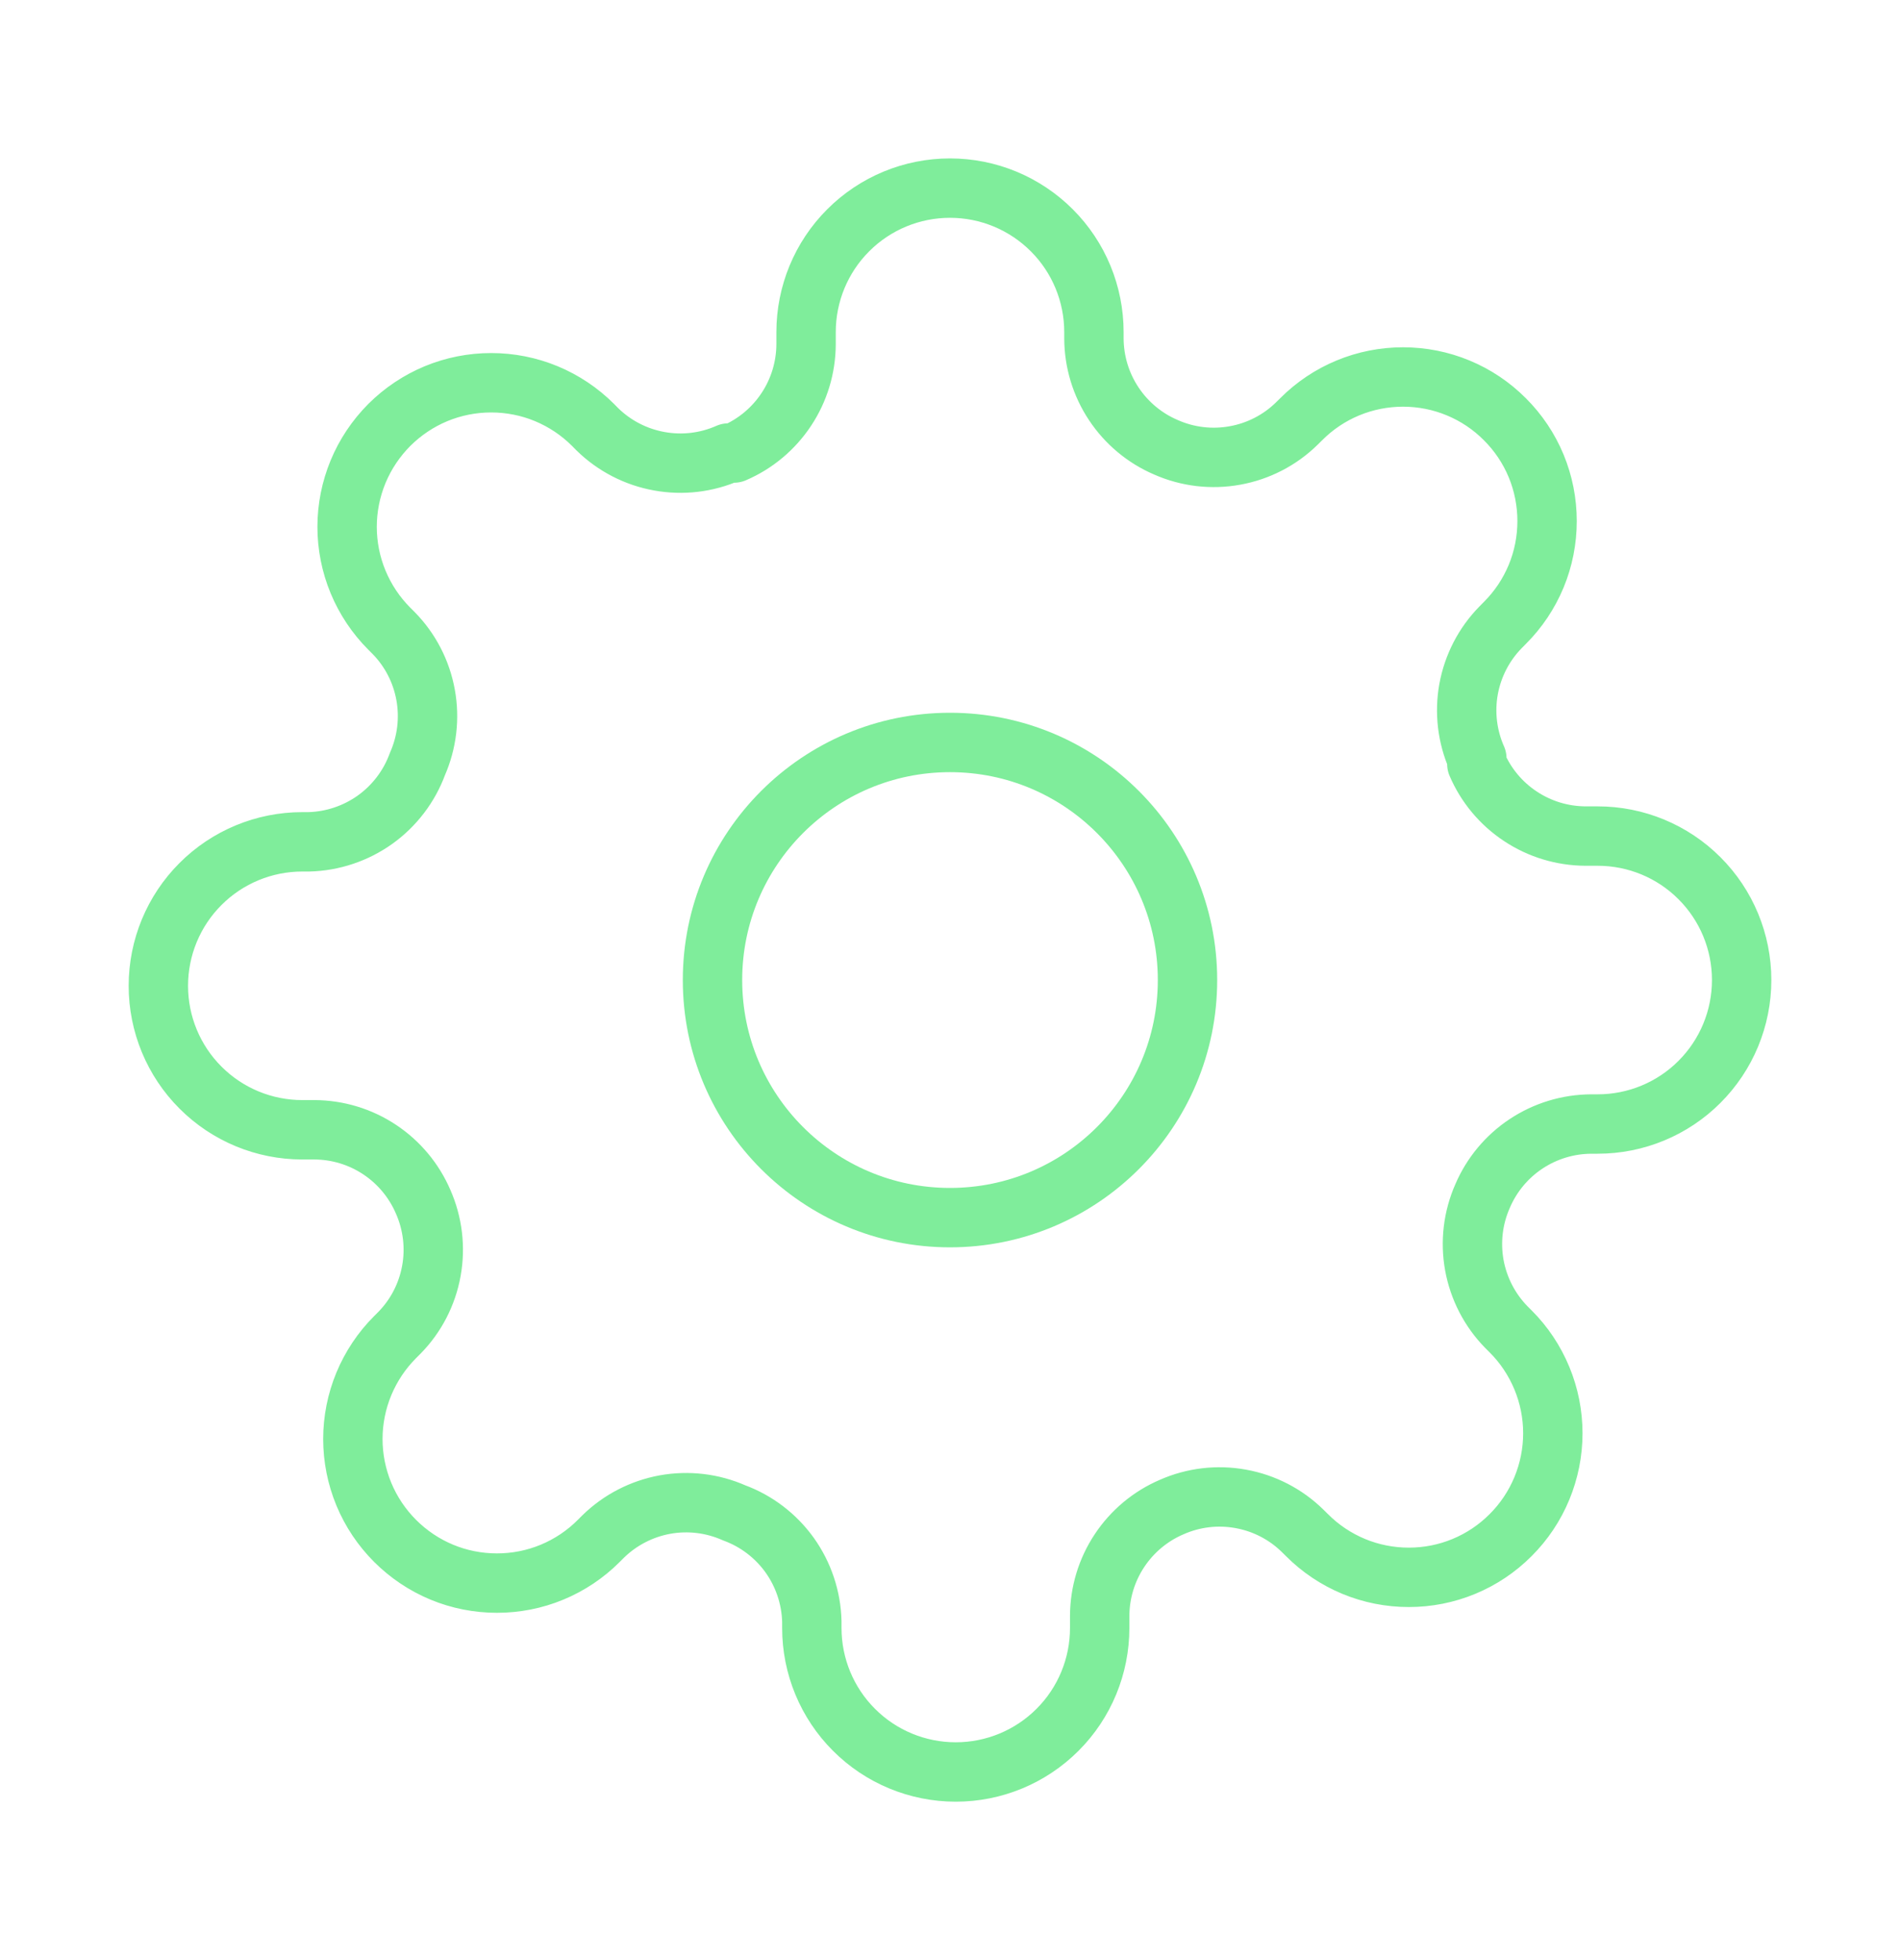 <svg xmlns="http://www.w3.org/2000/svg" width="32" height="33" viewBox="0 0 32 33" fill="none"><g id="settings-01"><g id="Icon"><path d="M16 20.5C18.209 20.5 20 18.709 20 16.5C20 14.291 18.209 12.5 16 12.5C13.791 12.5 12 14.291 12 16.5C12 18.709 13.791 20.5 16 20.5Z" stroke="#7FED9B" stroke-linecap="round" stroke-linejoin="round"></path><path d="M24.97 20.136C24.808 20.502 24.76 20.907 24.831 21.301C24.903 21.694 25.09 22.057 25.369 22.342L25.442 22.415C25.668 22.64 25.846 22.908 25.968 23.202C26.09 23.496 26.153 23.812 26.153 24.13C26.153 24.449 26.09 24.764 25.968 25.059C25.846 25.353 25.668 25.62 25.442 25.845C25.217 26.071 24.95 26.25 24.655 26.372C24.361 26.494 24.046 26.556 23.727 26.556C23.409 26.556 23.093 26.494 22.799 26.372C22.505 26.25 22.237 26.071 22.012 25.845L21.939 25.773C21.654 25.493 21.291 25.306 20.898 25.235C20.504 25.163 20.099 25.211 19.733 25.373C19.375 25.526 19.069 25.782 18.854 26.107C18.638 26.432 18.523 26.813 18.521 27.203V27.409C18.521 28.052 18.266 28.669 17.811 29.123C17.356 29.578 16.74 29.833 16.097 29.833C15.454 29.833 14.837 29.578 14.383 29.123C13.928 28.669 13.673 28.052 13.673 27.409V27.3C13.663 26.899 13.533 26.51 13.3 26.183C13.066 25.857 12.74 25.608 12.364 25.47C11.998 25.308 11.592 25.26 11.199 25.331C10.806 25.403 10.443 25.59 10.157 25.87L10.085 25.942C9.86 26.168 9.592 26.347 9.298 26.469C9.004 26.591 8.688 26.653 8.37 26.653C8.051 26.653 7.735 26.591 7.441 26.469C7.147 26.347 6.88 26.168 6.654 25.942C6.429 25.717 6.25 25.45 6.128 25.156C6.006 24.861 5.943 24.546 5.943 24.227C5.943 23.909 6.006 23.593 6.128 23.299C6.25 23.005 6.429 22.737 6.654 22.512L6.727 22.439C7.007 22.154 7.194 21.791 7.265 21.398C7.337 21.004 7.288 20.599 7.127 20.233C6.973 19.875 6.718 19.569 6.393 19.354C6.068 19.138 5.687 19.023 5.297 19.021H5.091C4.448 19.021 3.831 18.766 3.377 18.311C2.922 17.857 2.667 17.24 2.667 16.597C2.667 15.954 2.922 15.337 3.377 14.883C3.831 14.428 4.448 14.173 5.091 14.173H5.2C5.601 14.163 5.99 14.033 6.317 13.8C6.643 13.566 6.892 13.24 7.03 12.864C7.191 12.498 7.24 12.092 7.168 11.699C7.097 11.306 6.91 10.943 6.63 10.658L6.557 10.585C6.332 10.36 6.153 10.092 6.031 9.798C5.909 9.504 5.846 9.188 5.846 8.87C5.846 8.551 5.909 8.236 6.031 7.941C6.153 7.647 6.332 7.38 6.557 7.154C6.783 6.929 7.05 6.75 7.344 6.628C7.639 6.506 7.954 6.444 8.273 6.444C8.591 6.444 8.907 6.506 9.201 6.628C9.495 6.75 9.763 6.929 9.988 7.154L10.06 7.227C10.346 7.507 10.709 7.694 11.102 7.765C11.495 7.837 11.901 7.789 12.267 7.627H12.364C12.722 7.474 13.028 7.218 13.243 6.893C13.459 6.568 13.574 6.187 13.576 5.797V5.591C13.576 4.948 13.831 4.331 14.286 3.877C14.74 3.422 15.357 3.167 16 3.167C16.643 3.167 17.259 3.422 17.714 3.877C18.169 4.331 18.424 4.948 18.424 5.591V5.7C18.426 6.09 18.541 6.471 18.757 6.796C18.972 7.121 19.278 7.377 19.636 7.53C20.002 7.692 20.407 7.74 20.801 7.668C21.194 7.597 21.557 7.41 21.842 7.13L21.915 7.058C22.14 6.832 22.407 6.653 22.702 6.531C22.996 6.409 23.312 6.347 23.63 6.347C23.949 6.347 24.264 6.409 24.558 6.531C24.853 6.653 25.12 6.832 25.345 7.058C25.571 7.283 25.75 7.55 25.872 7.844C25.994 8.139 26.056 8.454 26.056 8.773C26.056 9.091 25.994 9.407 25.872 9.701C25.75 9.995 25.571 10.263 25.345 10.488L25.273 10.561C24.993 10.846 24.806 11.209 24.734 11.602C24.663 11.995 24.711 12.401 24.873 12.767V12.864C25.026 13.222 25.281 13.528 25.607 13.743C25.932 13.959 26.313 14.074 26.703 14.076H26.909C27.552 14.076 28.169 14.331 28.623 14.786C29.078 15.24 29.333 15.857 29.333 16.5C29.333 17.143 29.078 17.759 28.623 18.214C28.169 18.669 27.552 18.924 26.909 18.924H26.8C26.41 18.926 26.029 19.041 25.703 19.257C25.378 19.472 25.123 19.778 24.97 20.136Z" stroke="#7FED9B" stroke-linecap="round" stroke-linejoin="round"></path></g></g></svg>